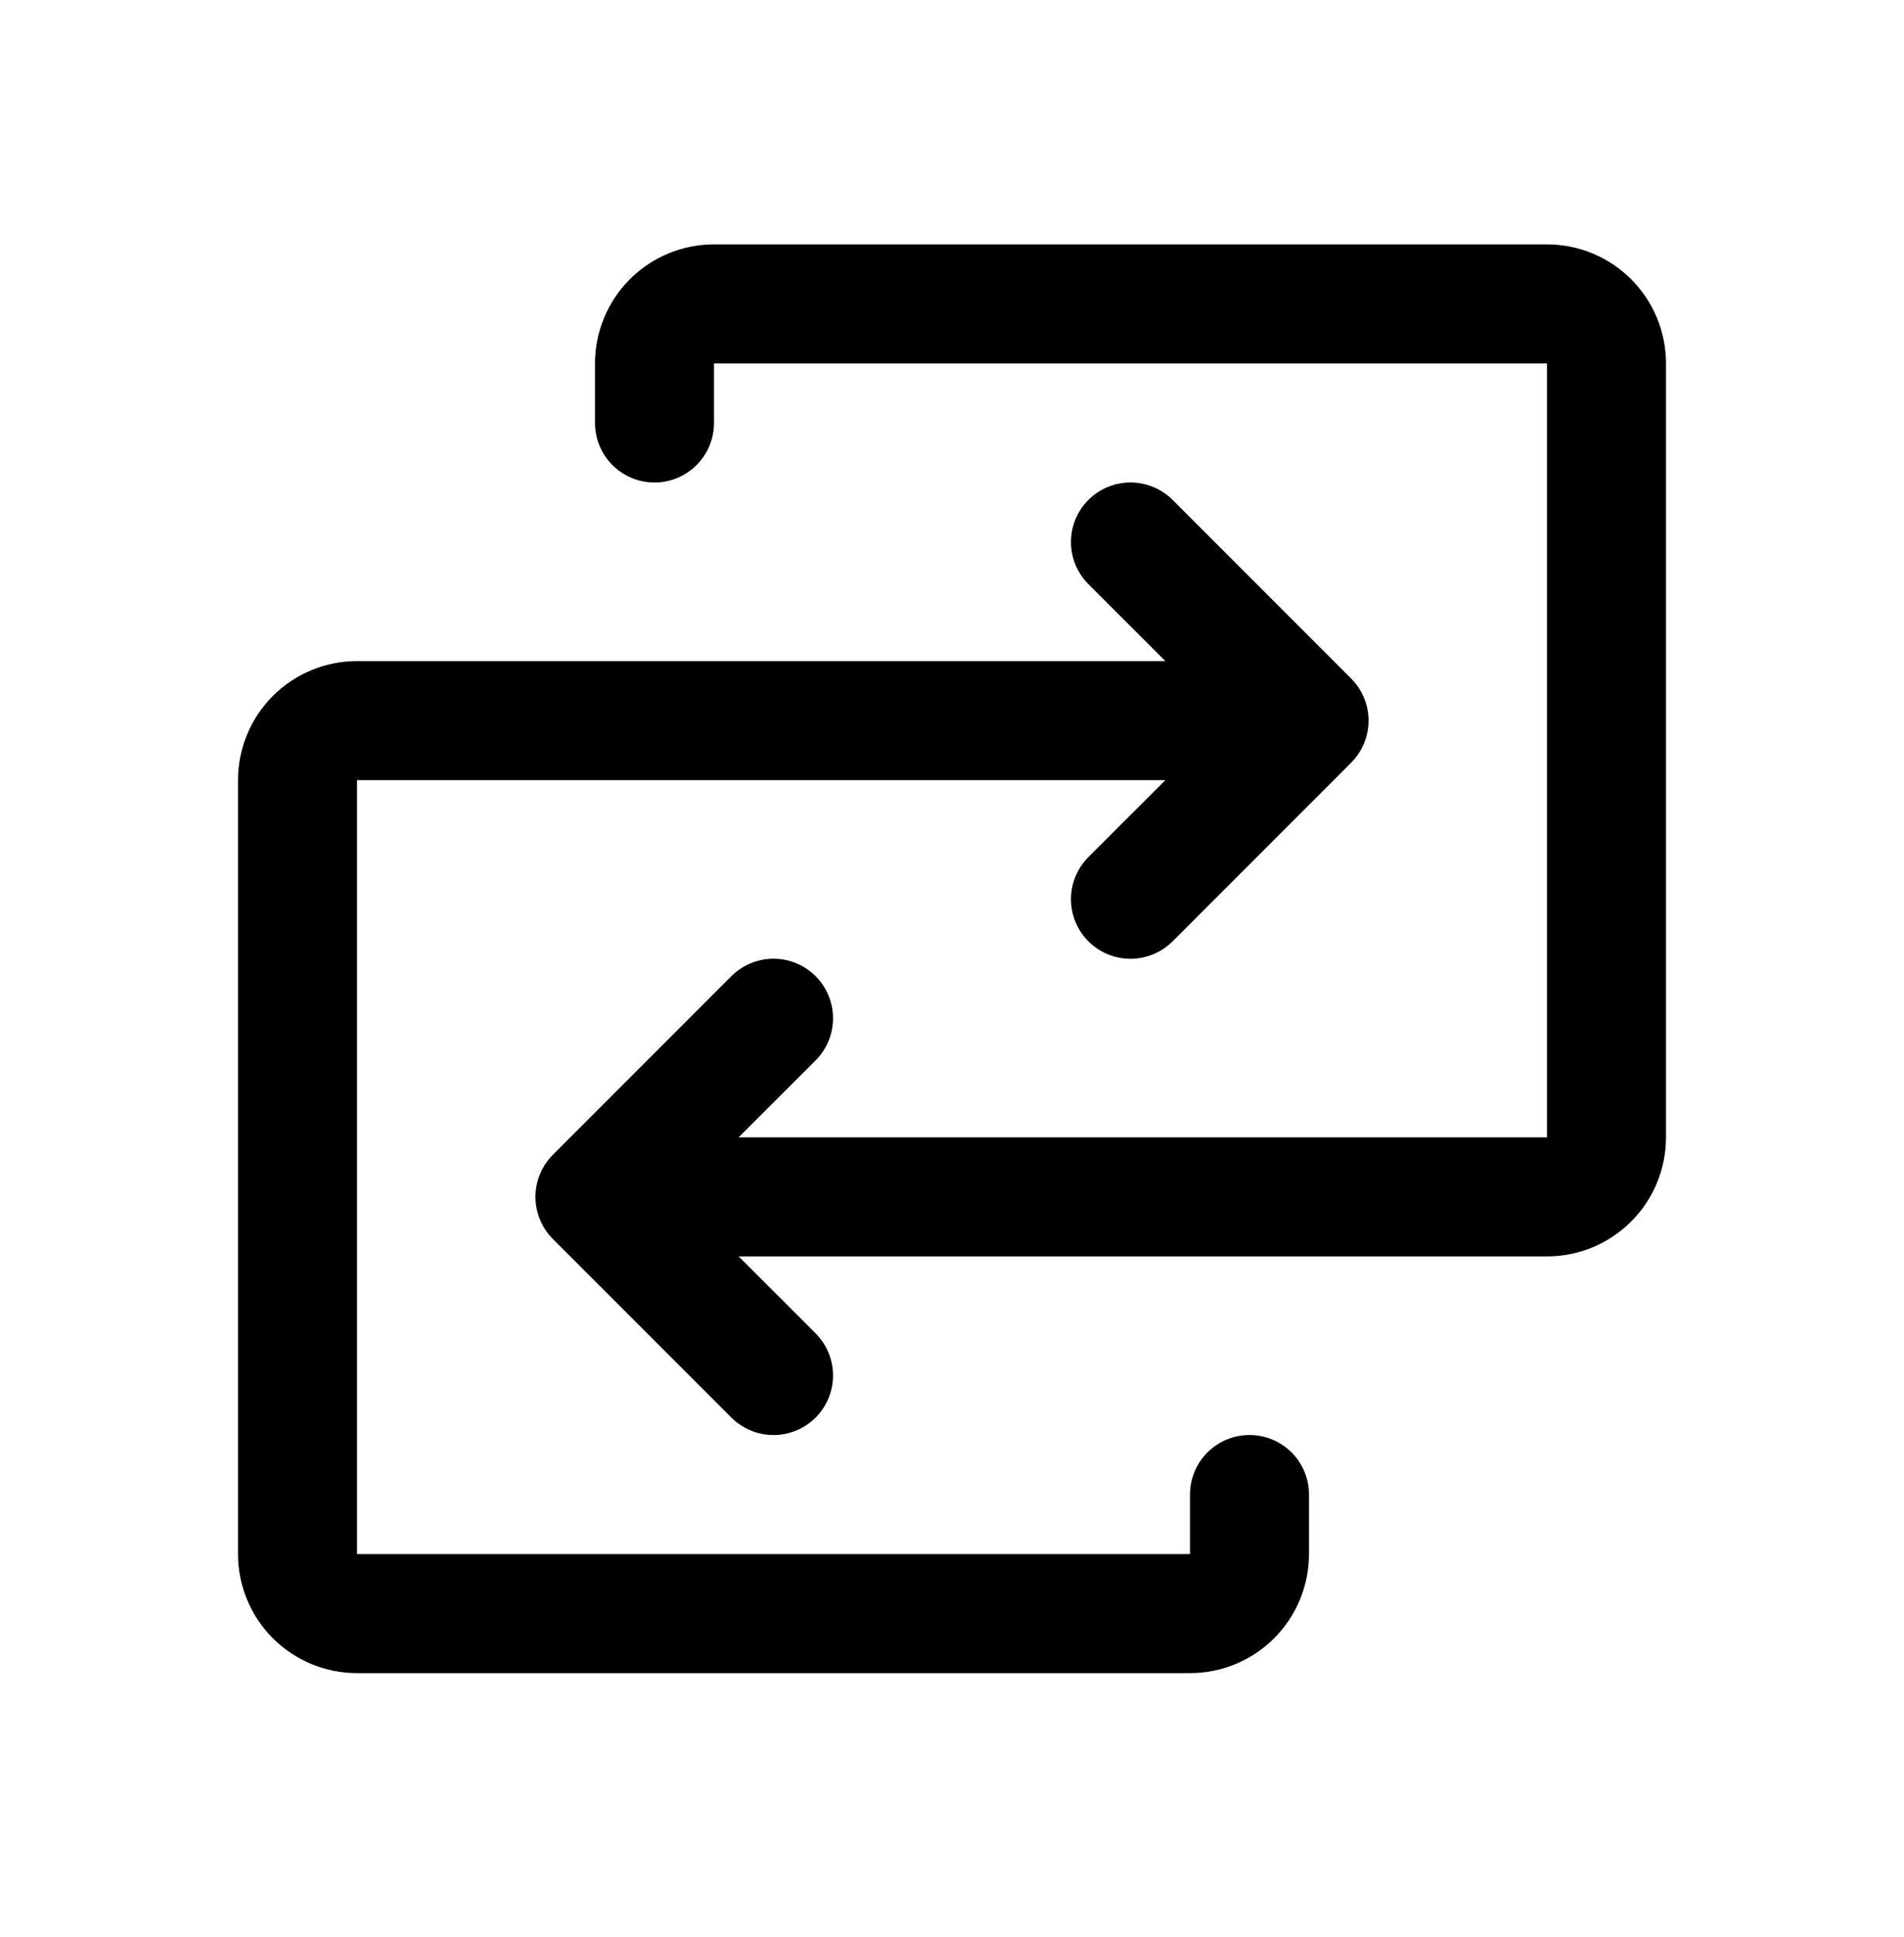 <svg xmlns="http://www.w3.org/2000/svg" width="60" height="61" viewBox="0 0 60 61" fill="none"><path d="M52.5 11.447V35.822C52.5 36.817 52.105 37.77 51.402 38.474C50.698 39.177 49.745 39.572 48.75 39.572H23.276L25.702 41.995C25.876 42.17 26.014 42.377 26.108 42.604C26.203 42.832 26.251 43.076 26.251 43.322C26.251 43.568 26.203 43.812 26.108 44.04C26.014 44.268 25.876 44.474 25.702 44.649C25.527 44.823 25.32 44.961 25.093 45.055C24.865 45.15 24.621 45.198 24.375 45.198C24.129 45.198 23.885 45.15 23.657 45.055C23.43 44.961 23.223 44.823 23.048 44.649L17.423 39.024C17.249 38.849 17.111 38.643 17.017 38.415C16.922 38.187 16.873 37.943 16.873 37.697C16.873 37.451 16.922 37.207 17.017 36.979C17.111 36.751 17.249 36.545 17.423 36.37L23.048 30.745C23.4 30.394 23.877 30.196 24.375 30.196C24.873 30.196 25.35 30.394 25.702 30.745C26.053 31.097 26.251 31.575 26.251 32.072C26.251 32.57 26.053 33.047 25.702 33.399L23.276 35.822H48.75V11.447H22.5V13.322C22.5 13.819 22.302 14.296 21.951 14.648C21.599 14.999 21.122 15.197 20.625 15.197C20.128 15.197 19.651 14.999 19.299 14.648C18.948 14.296 18.75 13.819 18.75 13.322V11.447C18.75 10.453 19.145 9.499 19.848 8.795C20.552 8.092 21.505 7.697 22.5 7.697H48.75C49.745 7.697 50.698 8.092 51.402 8.795C52.105 9.499 52.5 10.453 52.5 11.447ZM39.375 45.197C38.878 45.197 38.401 45.395 38.049 45.746C37.697 46.098 37.5 46.575 37.5 47.072V48.947H11.25V24.572H36.724L34.298 26.995C33.947 27.347 33.749 27.825 33.749 28.322C33.749 28.82 33.947 29.297 34.298 29.649C34.65 30 35.127 30.198 35.625 30.198C36.123 30.198 36.6 30 36.952 29.649L42.577 24.024C42.751 23.849 42.889 23.643 42.984 23.415C43.078 23.187 43.127 22.943 43.127 22.697C43.127 22.451 43.078 22.207 42.984 21.979C42.889 21.751 42.751 21.545 42.577 21.37L36.952 15.745C36.6 15.394 36.123 15.196 35.625 15.196C35.127 15.196 34.65 15.394 34.298 15.745C33.947 16.097 33.749 16.575 33.749 17.072C33.749 17.57 33.947 18.047 34.298 18.399L36.724 20.822H11.25C10.255 20.822 9.302 21.217 8.598 21.92C7.895 22.624 7.5 23.578 7.5 24.572V48.947C7.5 49.942 7.895 50.895 8.598 51.599C9.302 52.302 10.255 52.697 11.25 52.697H37.5C38.495 52.697 39.448 52.302 40.152 51.599C40.855 50.895 41.25 49.942 41.25 48.947V47.072C41.25 46.575 41.053 46.098 40.701 45.746C40.349 45.395 39.872 45.197 39.375 45.197Z" fill="black"></path></svg>